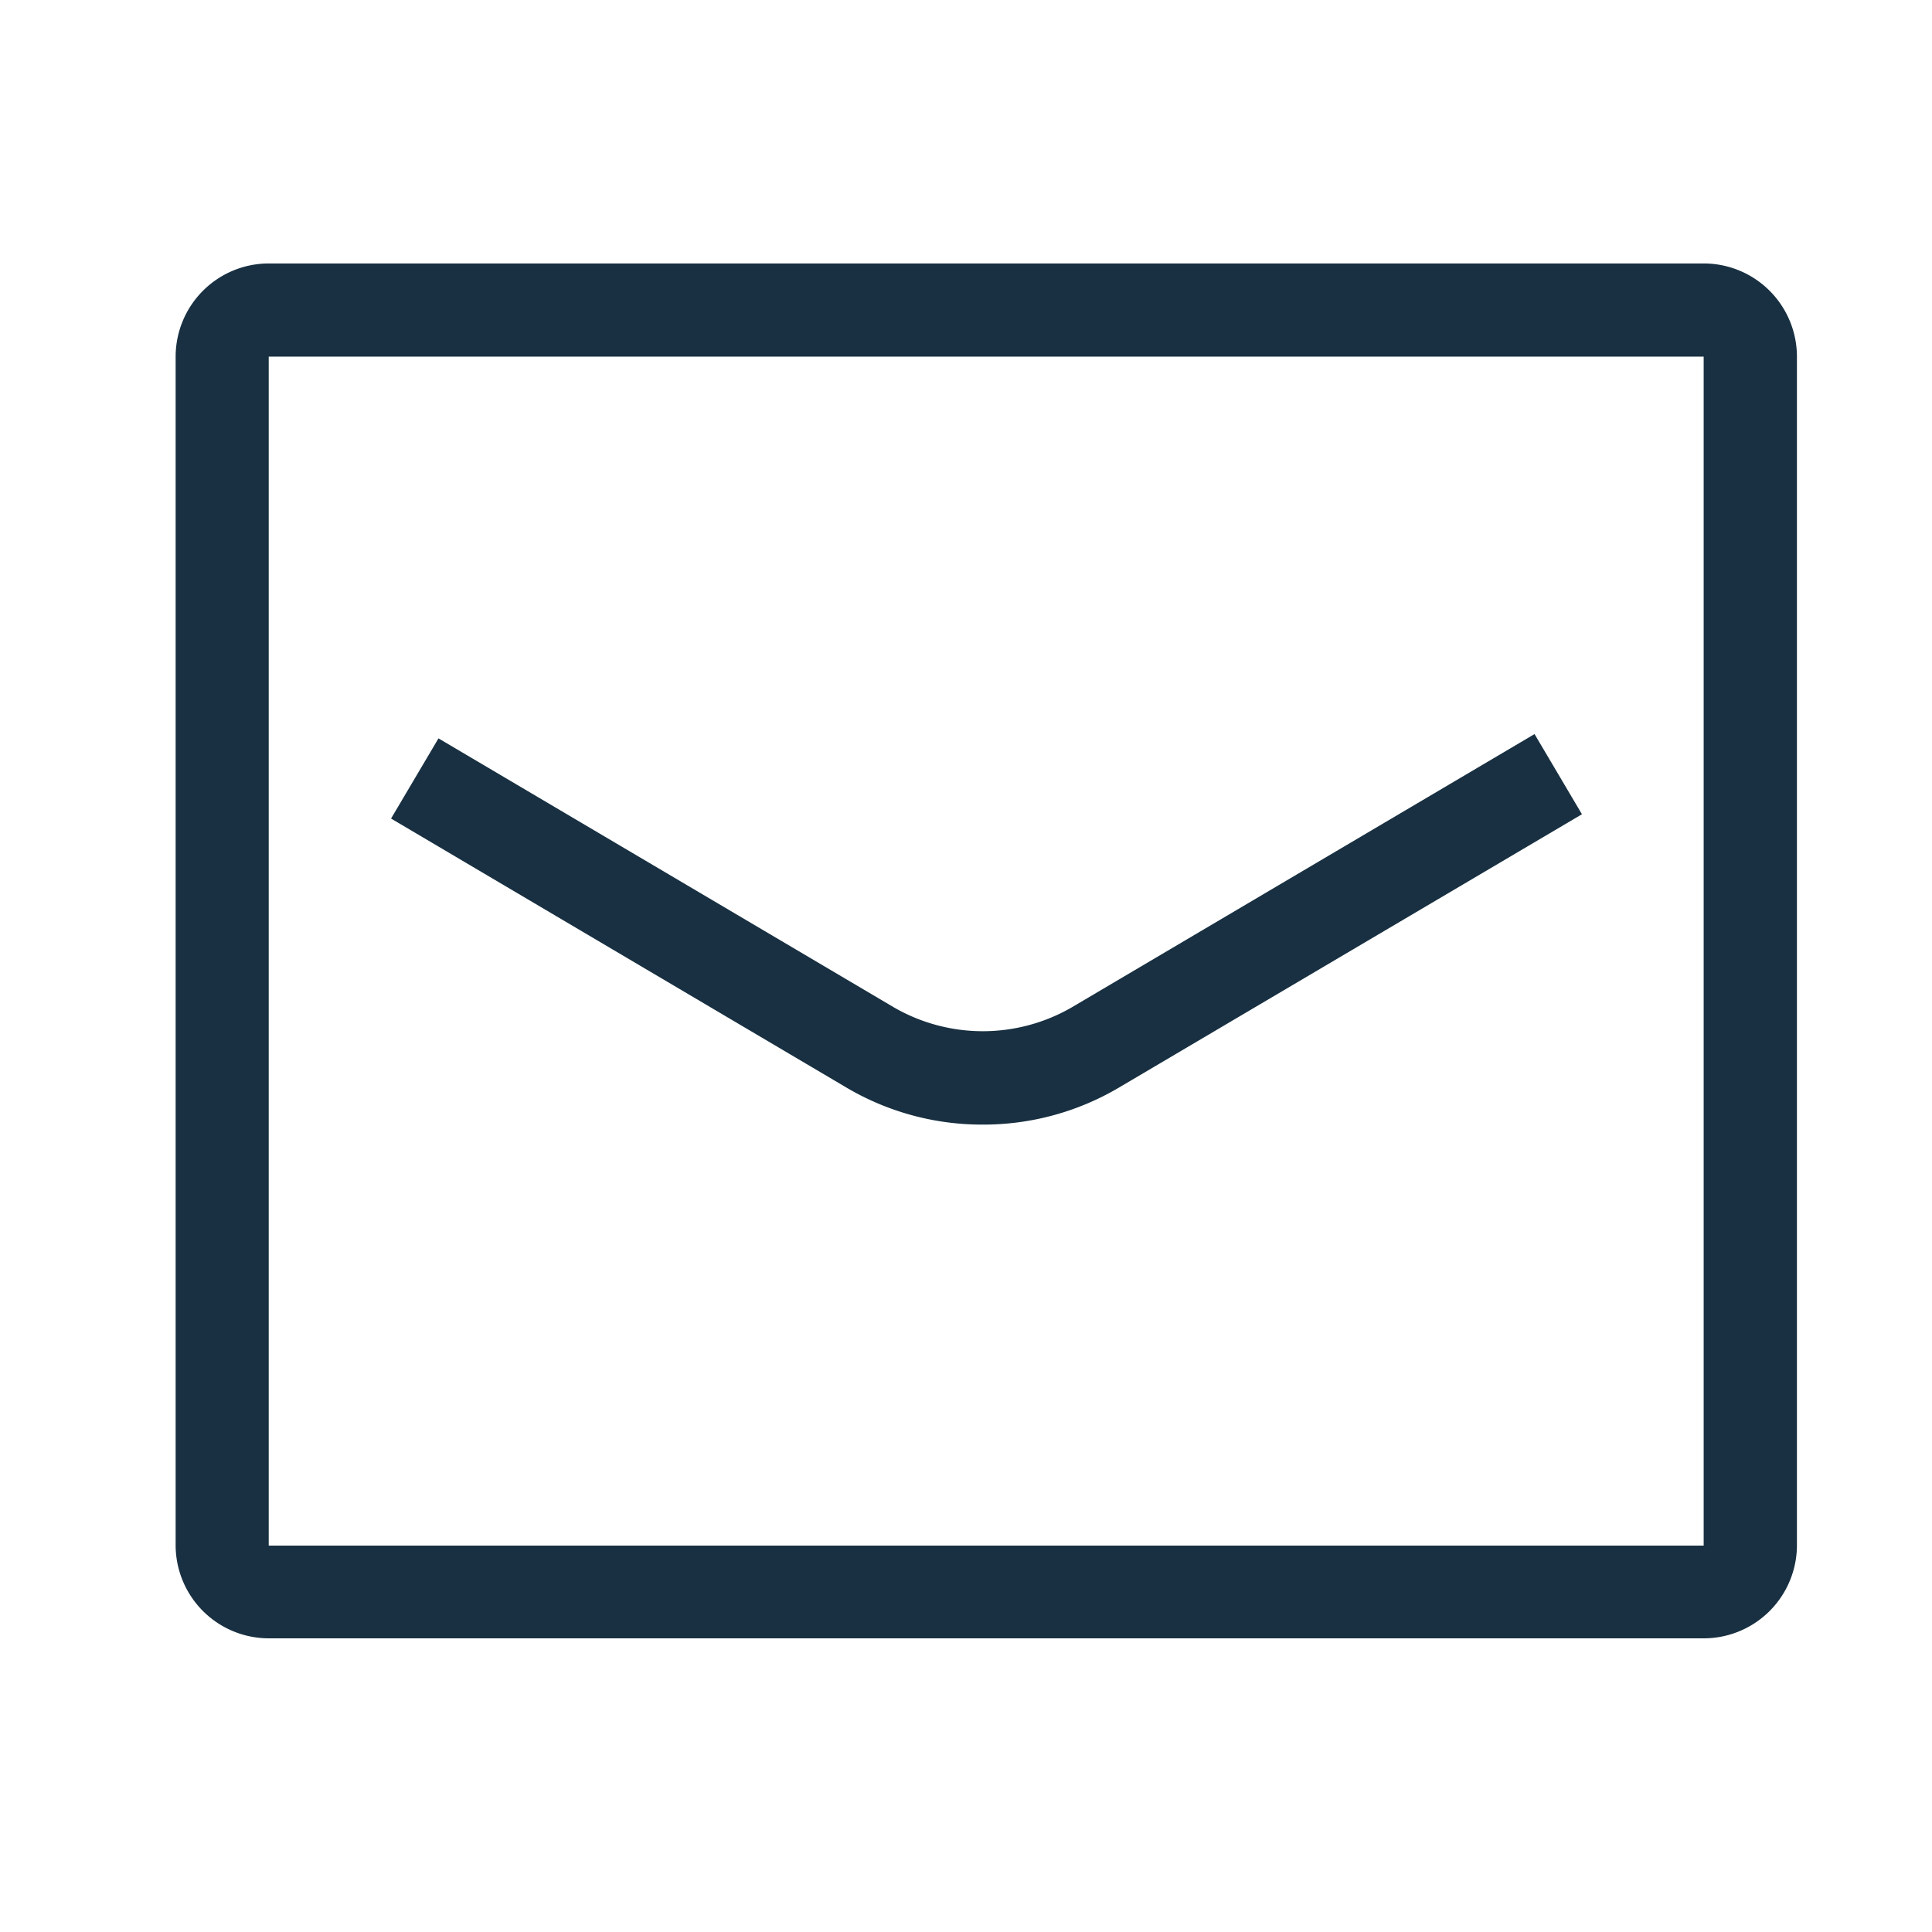 <svg width="22" height="22" fill="none" xmlns="http://www.w3.org/2000/svg"><path d="M3.061 3H19.4a1.062 1.062 0 0 1 1.062 1.061V17.6a1.062 1.062 0 0 1-1.062 1.056H3.061A1.062 1.062 0 0 1 2 17.6V4.061A1.062 1.062 0 0 1 3.061 3ZM19.4 17.6V4.061H3.06V17.6H19.4Z" fill="#183041"/><path d="M11.192 12.806a3.036 3.036 0 0 1-1.549-.419l-5.19-3.066.54-.913 5.191 3.066a2.024 2.024 0 0 0 2.015 0l5.275-3.115.54.913-5.275 3.114a3.033 3.033 0 0 1-1.547.42Z" fill="#183041"/></svg>